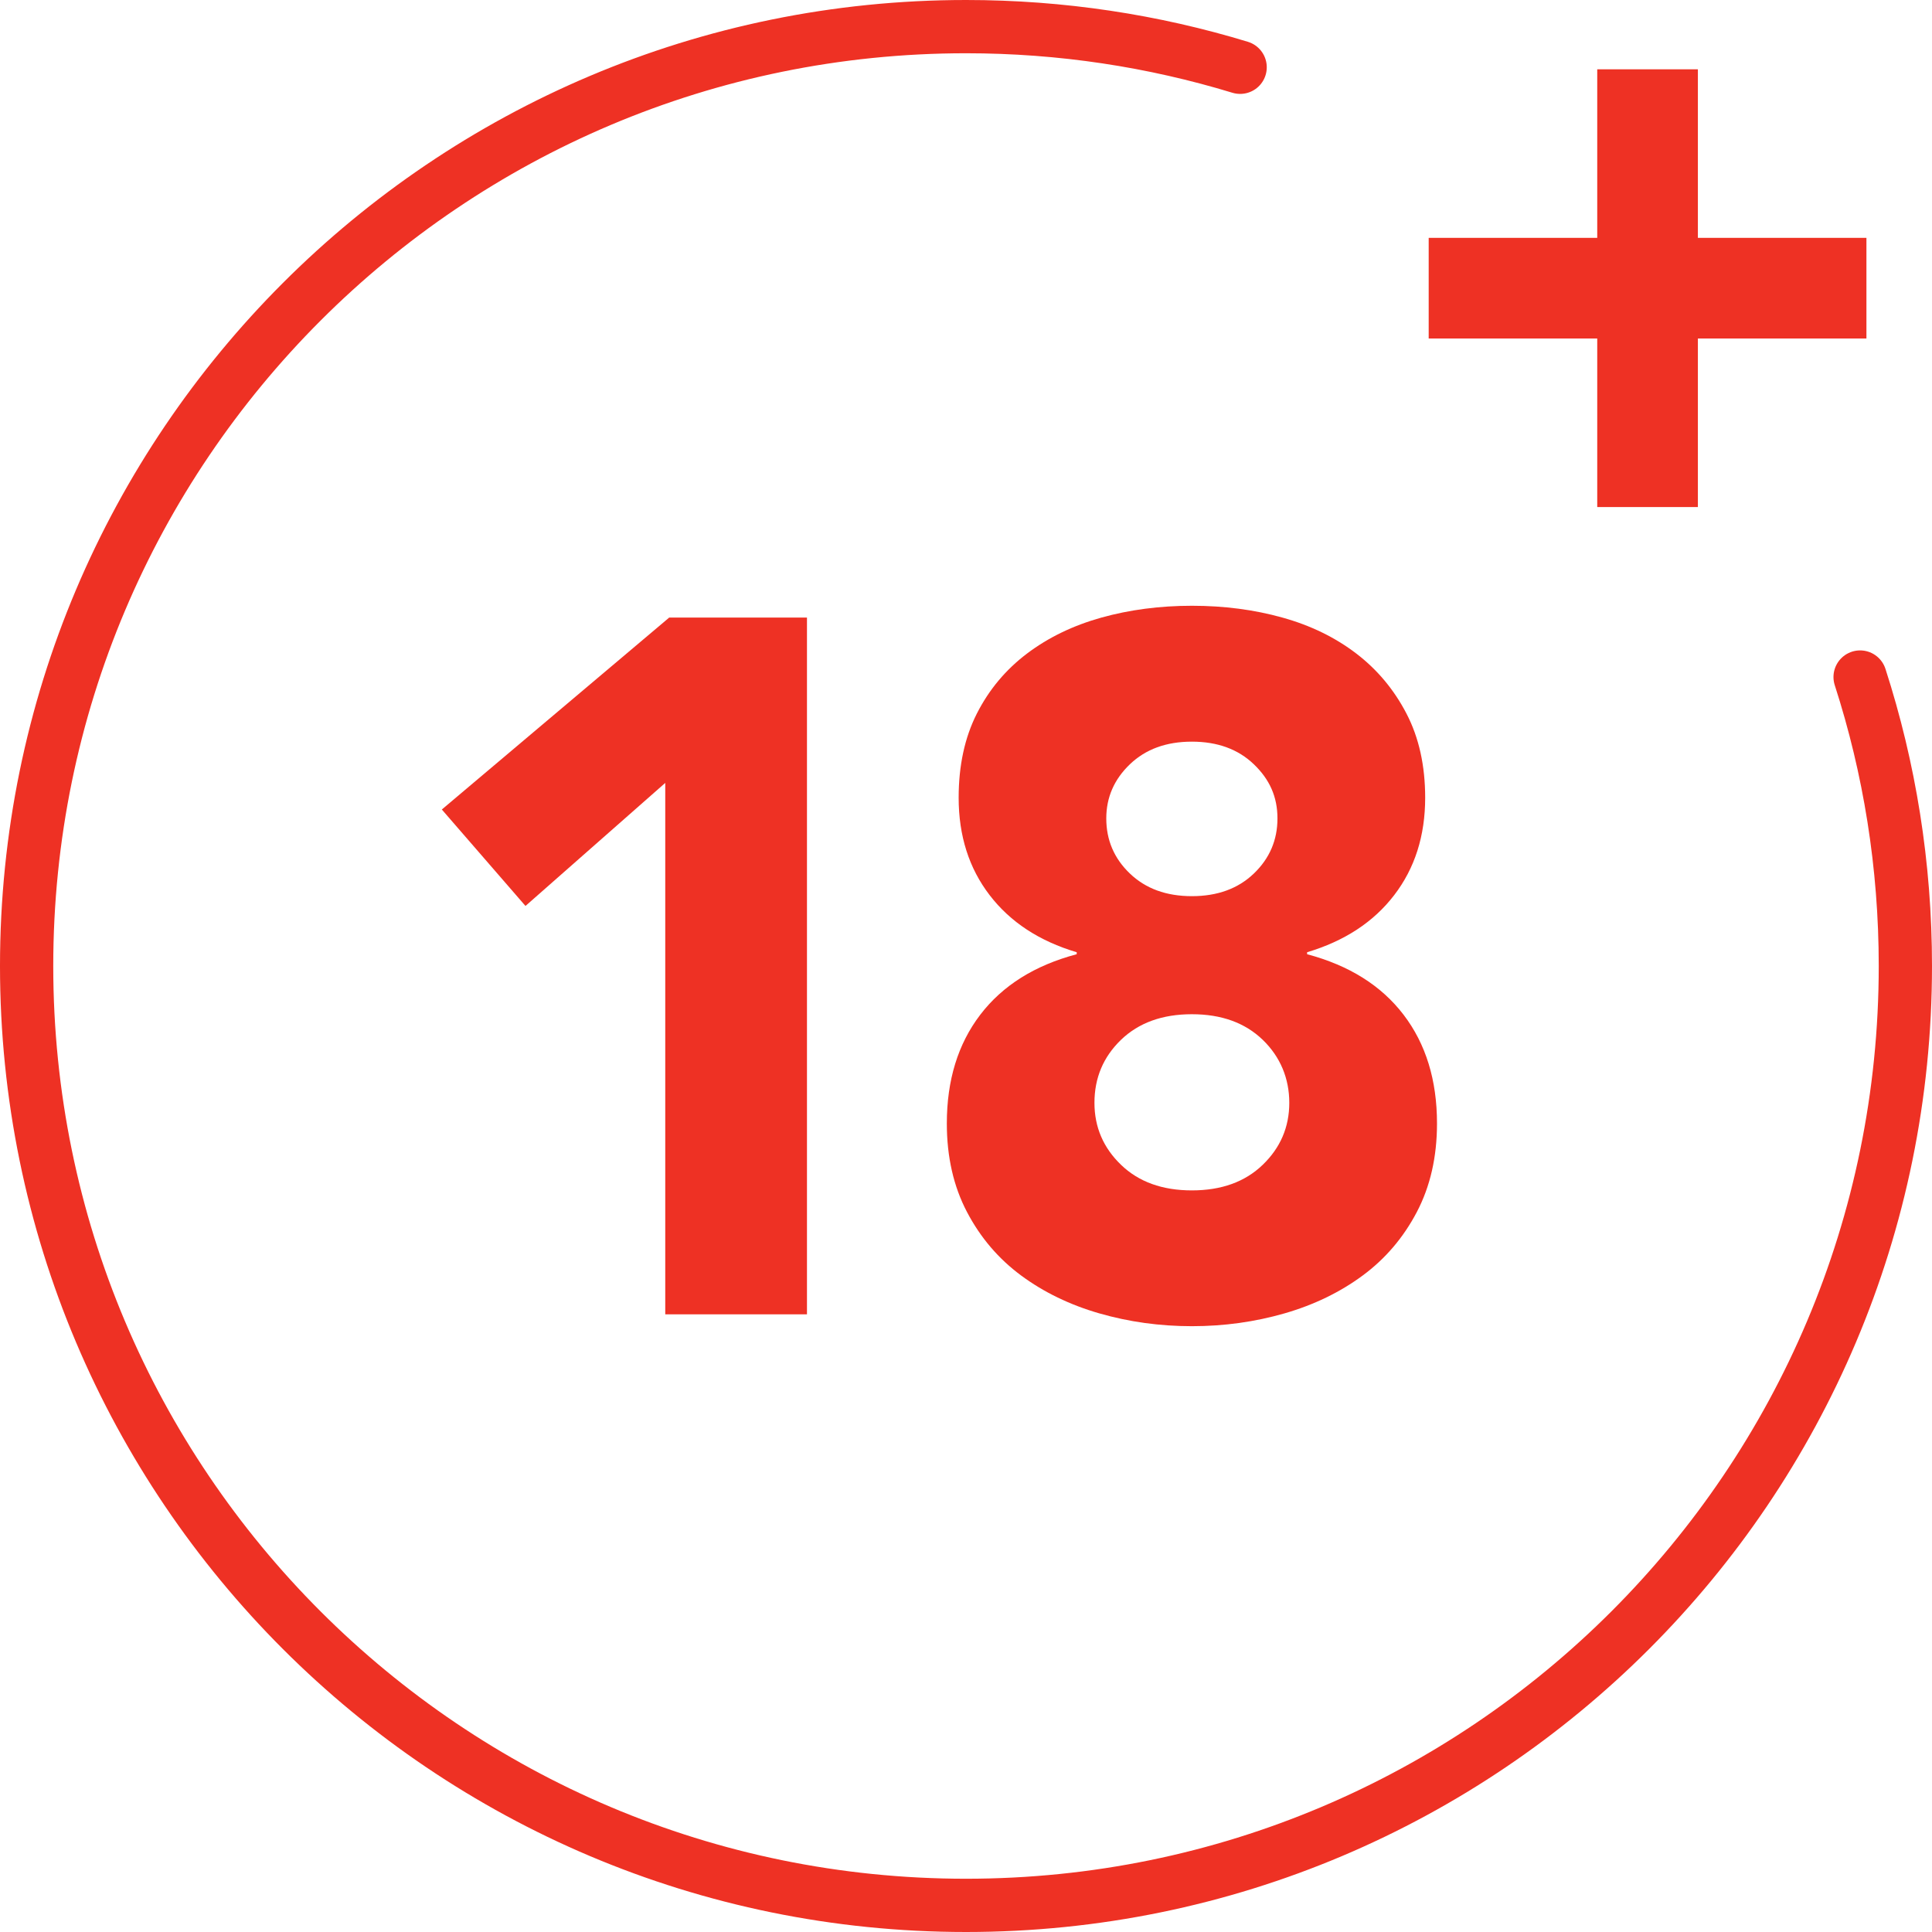 <?xml version="1.0" encoding="UTF-8" standalone="no"?>
<svg
   id="artwork"
   viewBox="0 0 418.27 418.27"
   version="1.1"
   width="418.27"
   height="418.27"
   xmlns="http://www.w3.org/2000/svg"
   xmlns:svg="http://www.w3.org/2000/svg">
  <defs
     id="defs4">
    <style
       id="style2">
      .cls-1 {
        fill: #ee3124;
      }

      .cls-2 {
        fill: none;
        stroke: #ee3124;
        stroke-linecap: round;
        stroke-linejoin: round;
        stroke-width: 11.53px;
      }
    </style>
  </defs>
  <g
     id="g10"
     transform="translate(-74.325,-102.675)">
    <path
       class="cls-1"
       d="m 218.34,272.18 -30.25,26.63 -18.11,-20.88 49.22,-41.55 h 29.83 V 387.22 H 218.35 V 272.17 Z"
       id="path6" />
    <path
       class="cls-1"
       d="m 281.87,275.38 c 0,-6.96 1.31,-13.03 3.94,-18.22 2.63,-5.18 6.25,-9.51 10.87,-13 4.61,-3.48 9.98,-6.07 16.09,-7.78 6.11,-1.7 12.64,-2.56 19.6,-2.56 6.96,0 13.49,0.85 19.6,2.56 6.11,1.7 11.43,4.3 15.98,7.78 4.55,3.48 8.17,7.81 10.87,13 2.7,5.19 4.05,11.26 4.05,18.22 0,8.24 -2.24,15.27 -6.71,21.09 -4.47,5.83 -10.76,9.94 -18.85,12.36 v 0.43 c 9.09,2.42 16.05,6.78 20.88,13.1 4.83,6.32 7.24,14.17 7.24,23.54 0,7.24 -1.46,13.64 -4.37,19.18 -2.91,5.54 -6.82,10.12 -11.72,13.74 -4.9,3.62 -10.55,6.36 -16.94,8.2 -6.39,1.84 -13.07,2.77 -20.03,2.77 -6.96,0 -13.64,-0.93 -20.03,-2.77 -6.39,-1.84 -12.04,-4.58 -16.94,-8.2 -4.9,-3.62 -8.81,-8.2 -11.72,-13.74 -2.91,-5.54 -4.37,-11.93 -4.37,-19.18 0,-9.37 2.41,-17.22 7.24,-23.54 4.83,-6.32 11.79,-10.69 20.88,-13.1 v -0.43 c -8.1,-2.41 -14.38,-6.53 -18.85,-12.36 -4.47,-5.82 -6.71,-12.85 -6.71,-21.09 z m 29.4,66.05 c 0,5.26 1.92,9.73 5.75,13.42 3.83,3.7 8.95,5.54 15.34,5.54 6.39,0 11.51,-1.84 15.34,-5.54 3.83,-3.69 5.75,-8.17 5.75,-13.42 0,-5.25 -1.92,-9.94 -5.75,-13.64 -3.83,-3.69 -8.95,-5.54 -15.34,-5.54 -6.39,0 -11.51,1.85 -15.34,5.54 -3.83,3.7 -5.75,8.24 -5.75,13.64 z m 2.56,-61.57 c 0,4.69 1.7,8.67 5.11,11.93 3.41,3.27 7.88,4.9 13.42,4.9 5.54,0 10.01,-1.63 13.42,-4.9 3.41,-3.27 5.11,-7.24 5.11,-11.93 0,-4.69 -1.7,-8.45 -5.11,-11.72 -3.41,-3.27 -7.88,-4.9 -13.42,-4.9 -5.54,0 -10.01,1.63 -13.42,4.9 -3.41,3.27 -5.11,7.17 -5.11,11.72 z"
       id="path8" />
  </g>
  <g
     id="g16"
     transform="translate(-74.325,-102.675)">
    <path
       class="cls-2"
       d="m 477.03,249.25 c 6.37,19.71 9.8,40.73 9.8,62.56 0,112.32 -91.05,203.37 -203.37,203.37 -112.32,0 -203.37,-91.05 -203.37,-203.37 0,-112.32 91.05,-203.37 203.37,-203.37 20.65,0 40.58,3.08 59.35,8.8"
       id="path12" />
    <path
       class="cls-1"
       d="m 383.63,154.17 h 36.49 v -36.49 h 21.79 v 36.49 h 36.49 v 21.79 h -36.49 v 36.49 h -21.79 v -36.49 h -36.49 z"
       id="path14" />
  </g>
</svg>
